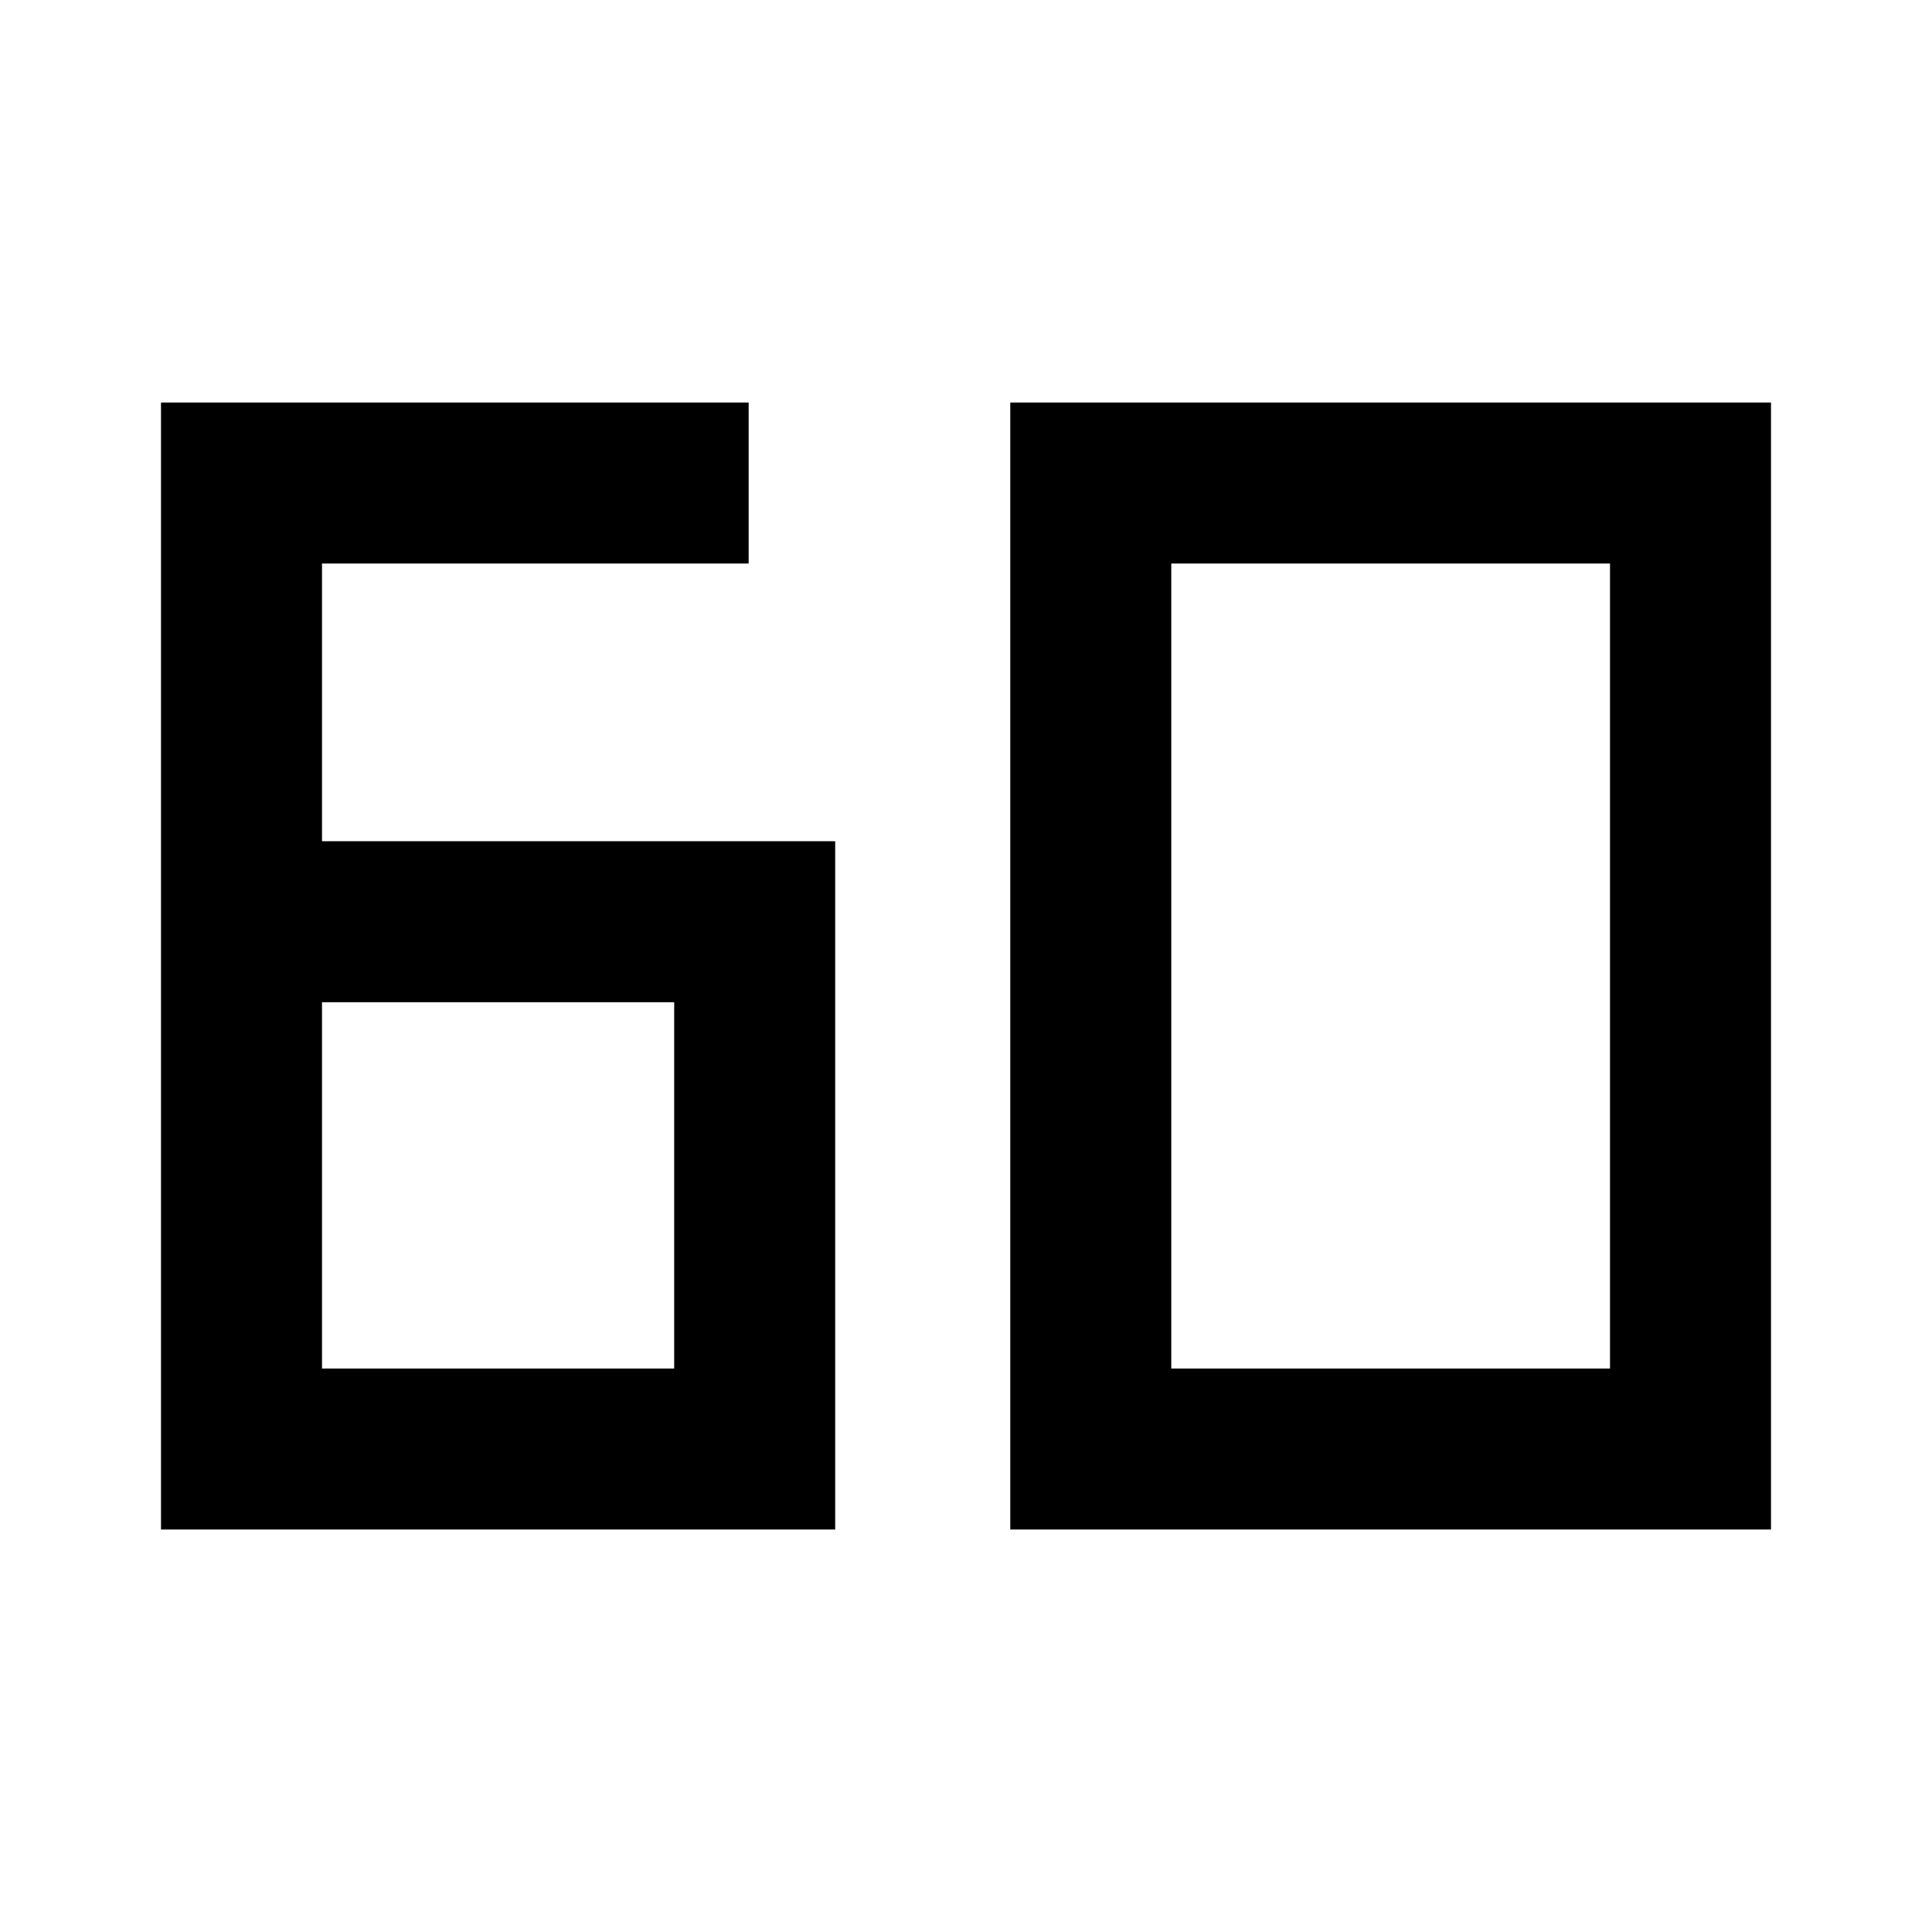 <svg xmlns="http://www.w3.org/2000/svg" width="48" height="48" viewBox="0 -960 960 960"><path d="M80-200v-560h292v80H160v138h255v342H80Zm80-80h175v-182H160v182Zm422 0h218v-400H582v400Zm-80 80v-560h378v560H502Z"/></svg>